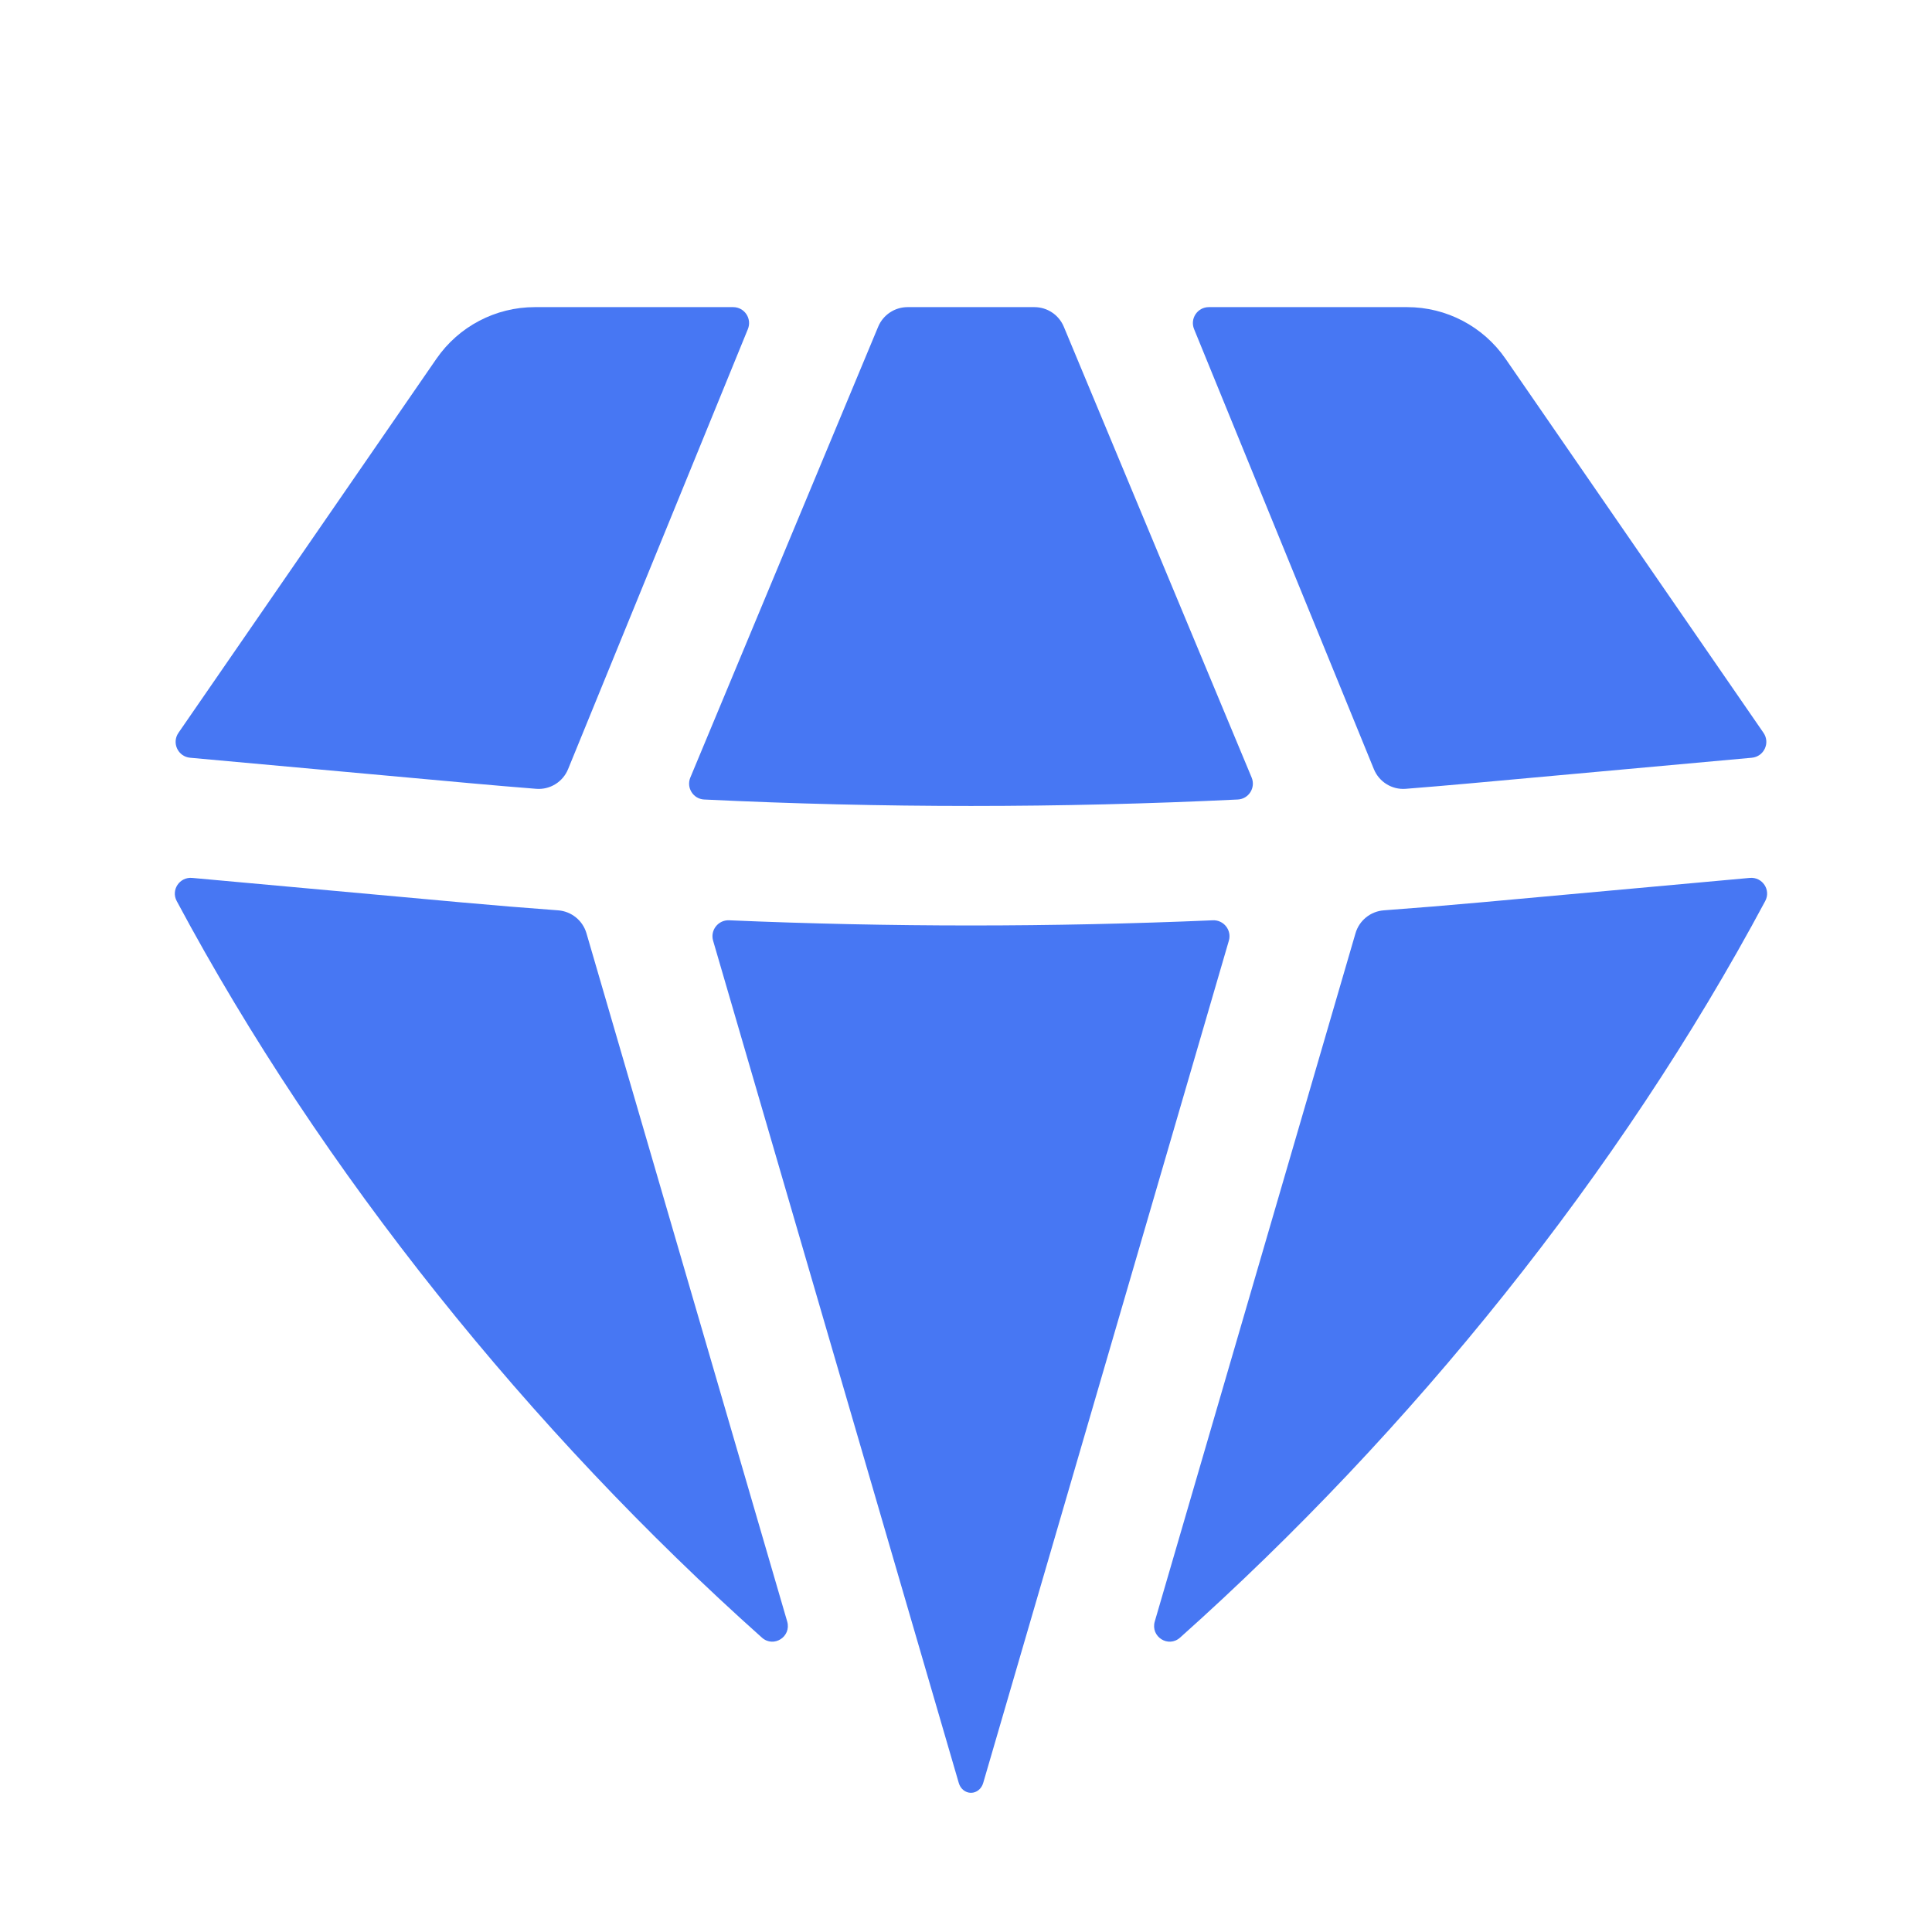 <svg width="97" height="97" viewBox="0 0 97 97" fill="none" xmlns="http://www.w3.org/2000/svg">
<path d="M38.252 82.219C38.845 82.749 39.744 82.172 39.522 81.408L29.444 46.855C29.256 46.212 28.687 45.754 28.019 45.705C26.388 45.585 24.758 45.451 23.128 45.303L9.647 44.077C9.017 44.02 8.574 44.681 8.872 45.238C16.165 58.877 26.665 71.873 38.252 82.219Z" fill="#4777F3"/>
<path d="M48.139 89.523C48.22 89.802 48.46 90.012 48.75 90.012C49.041 90.012 49.28 89.802 49.362 89.523L61.697 47.23C61.851 46.703 61.44 46.181 60.892 46.205C52.801 46.552 44.699 46.552 36.609 46.205C36.06 46.181 35.649 46.703 35.803 47.23L48.139 89.523Z" fill="#4777F3"/>
<path d="M57.978 81.408C57.755 82.172 58.655 82.749 59.248 82.219C70.835 71.873 81.335 58.877 88.627 45.238C88.925 44.681 88.483 44.02 87.853 44.077L74.371 45.303C72.742 45.451 71.112 45.585 69.481 45.705C68.812 45.754 68.244 46.212 68.056 46.855L57.978 81.408Z" fill="#4777F3"/>
<path d="M87.954 38.044C88.564 37.988 88.888 37.297 88.54 36.793L75.589 18.014C74.469 16.39 72.623 15.42 70.65 15.42H60.692C60.123 15.42 59.736 15.996 59.951 16.523L68.978 38.616C69.24 39.258 69.887 39.659 70.578 39.604C71.662 39.518 72.746 39.426 73.829 39.328L87.954 38.044Z" fill="#4777F3"/>
<path d="M53.411 16.405C53.162 15.808 52.58 15.42 51.934 15.42H45.567C44.921 15.42 44.339 15.808 44.09 16.405L34.66 39.037C34.447 39.547 34.804 40.115 35.356 40.141C44.28 40.573 53.22 40.573 62.144 40.141C62.696 40.115 63.053 39.547 62.841 39.037L53.411 16.405Z" fill="#4777F3"/>
<path d="M37.549 16.523C37.764 15.996 37.377 15.42 36.809 15.42H26.85C24.878 15.42 23.031 16.39 21.911 18.014L8.96 36.793C8.612 37.297 8.936 37.988 9.546 38.044L23.671 39.328C24.755 39.426 25.838 39.518 26.922 39.604C27.614 39.659 28.26 39.258 28.522 38.616L37.549 16.523Z" fill="#4777F3"/>
</svg>
